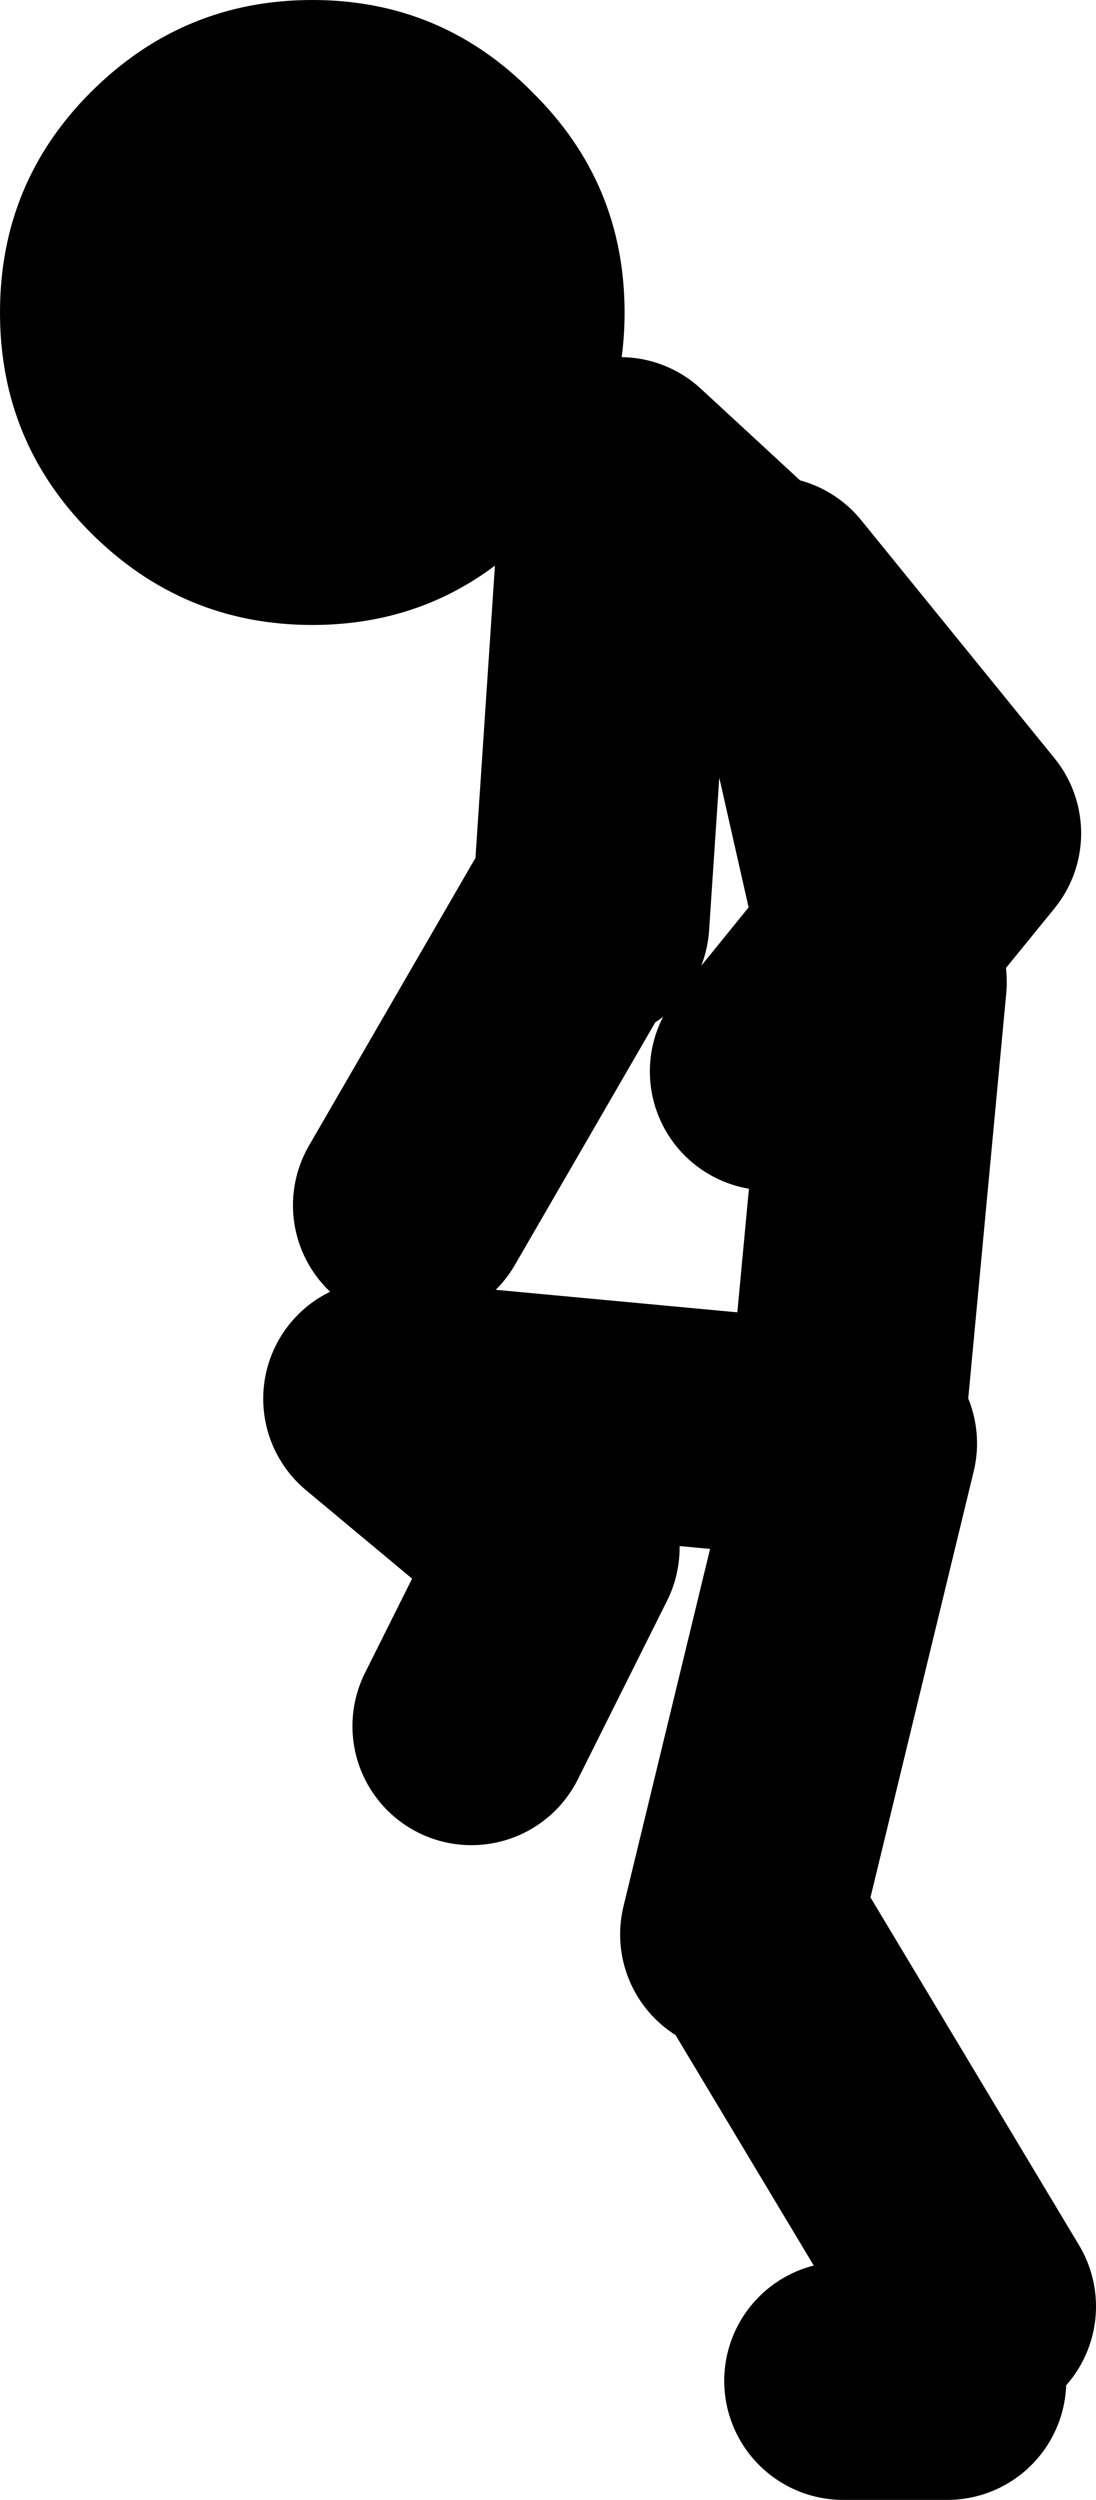 <?xml version="1.0" encoding="UTF-8" standalone="no"?>
<svg xmlns:xlink="http://www.w3.org/1999/xlink" height="84.0px" width="36.85px" xmlns="http://www.w3.org/2000/svg">
  <g transform="matrix(1.0, 0.0, 0.0, 1.0, -182.7, 79.0)">
    <path d="M208.55 -43.0 L212.2 -47.5 210.05 -57.0 203.55 -63.0 202.55 -48.0 M208.55 -59.0 L215.05 -51.0 212.2 -47.5 212.55 -46.0 211.1 -30.55 211.55 -30.5 207.55 -14.0 M202.05 -48.0 L196.55 -38.5 M211.05 -30.0 L211.1 -30.55 195.55 -32.0 201.55 -27.0 198.55 -21.0 M215.55 -1.5 L208.05 -14.0 M211.05 1.0 L214.55 1.0" fill="none" stroke="#000000" stroke-linecap="round" stroke-linejoin="round" stroke-width="8.0"/>
    <path d="M193.2 -79.0 Q197.55 -79.0 200.6 -75.9 203.7 -72.85 203.7 -68.5 203.7 -64.15 200.6 -61.1 197.55 -58.0 193.2 -58.0 188.85 -58.0 185.75 -61.1 182.7 -64.15 182.7 -68.5 182.7 -72.85 185.75 -75.9 188.85 -79.0 193.2 -79.0" fill="#000000" fill-rule="evenodd" stroke="none"/>
  </g>
</svg>
